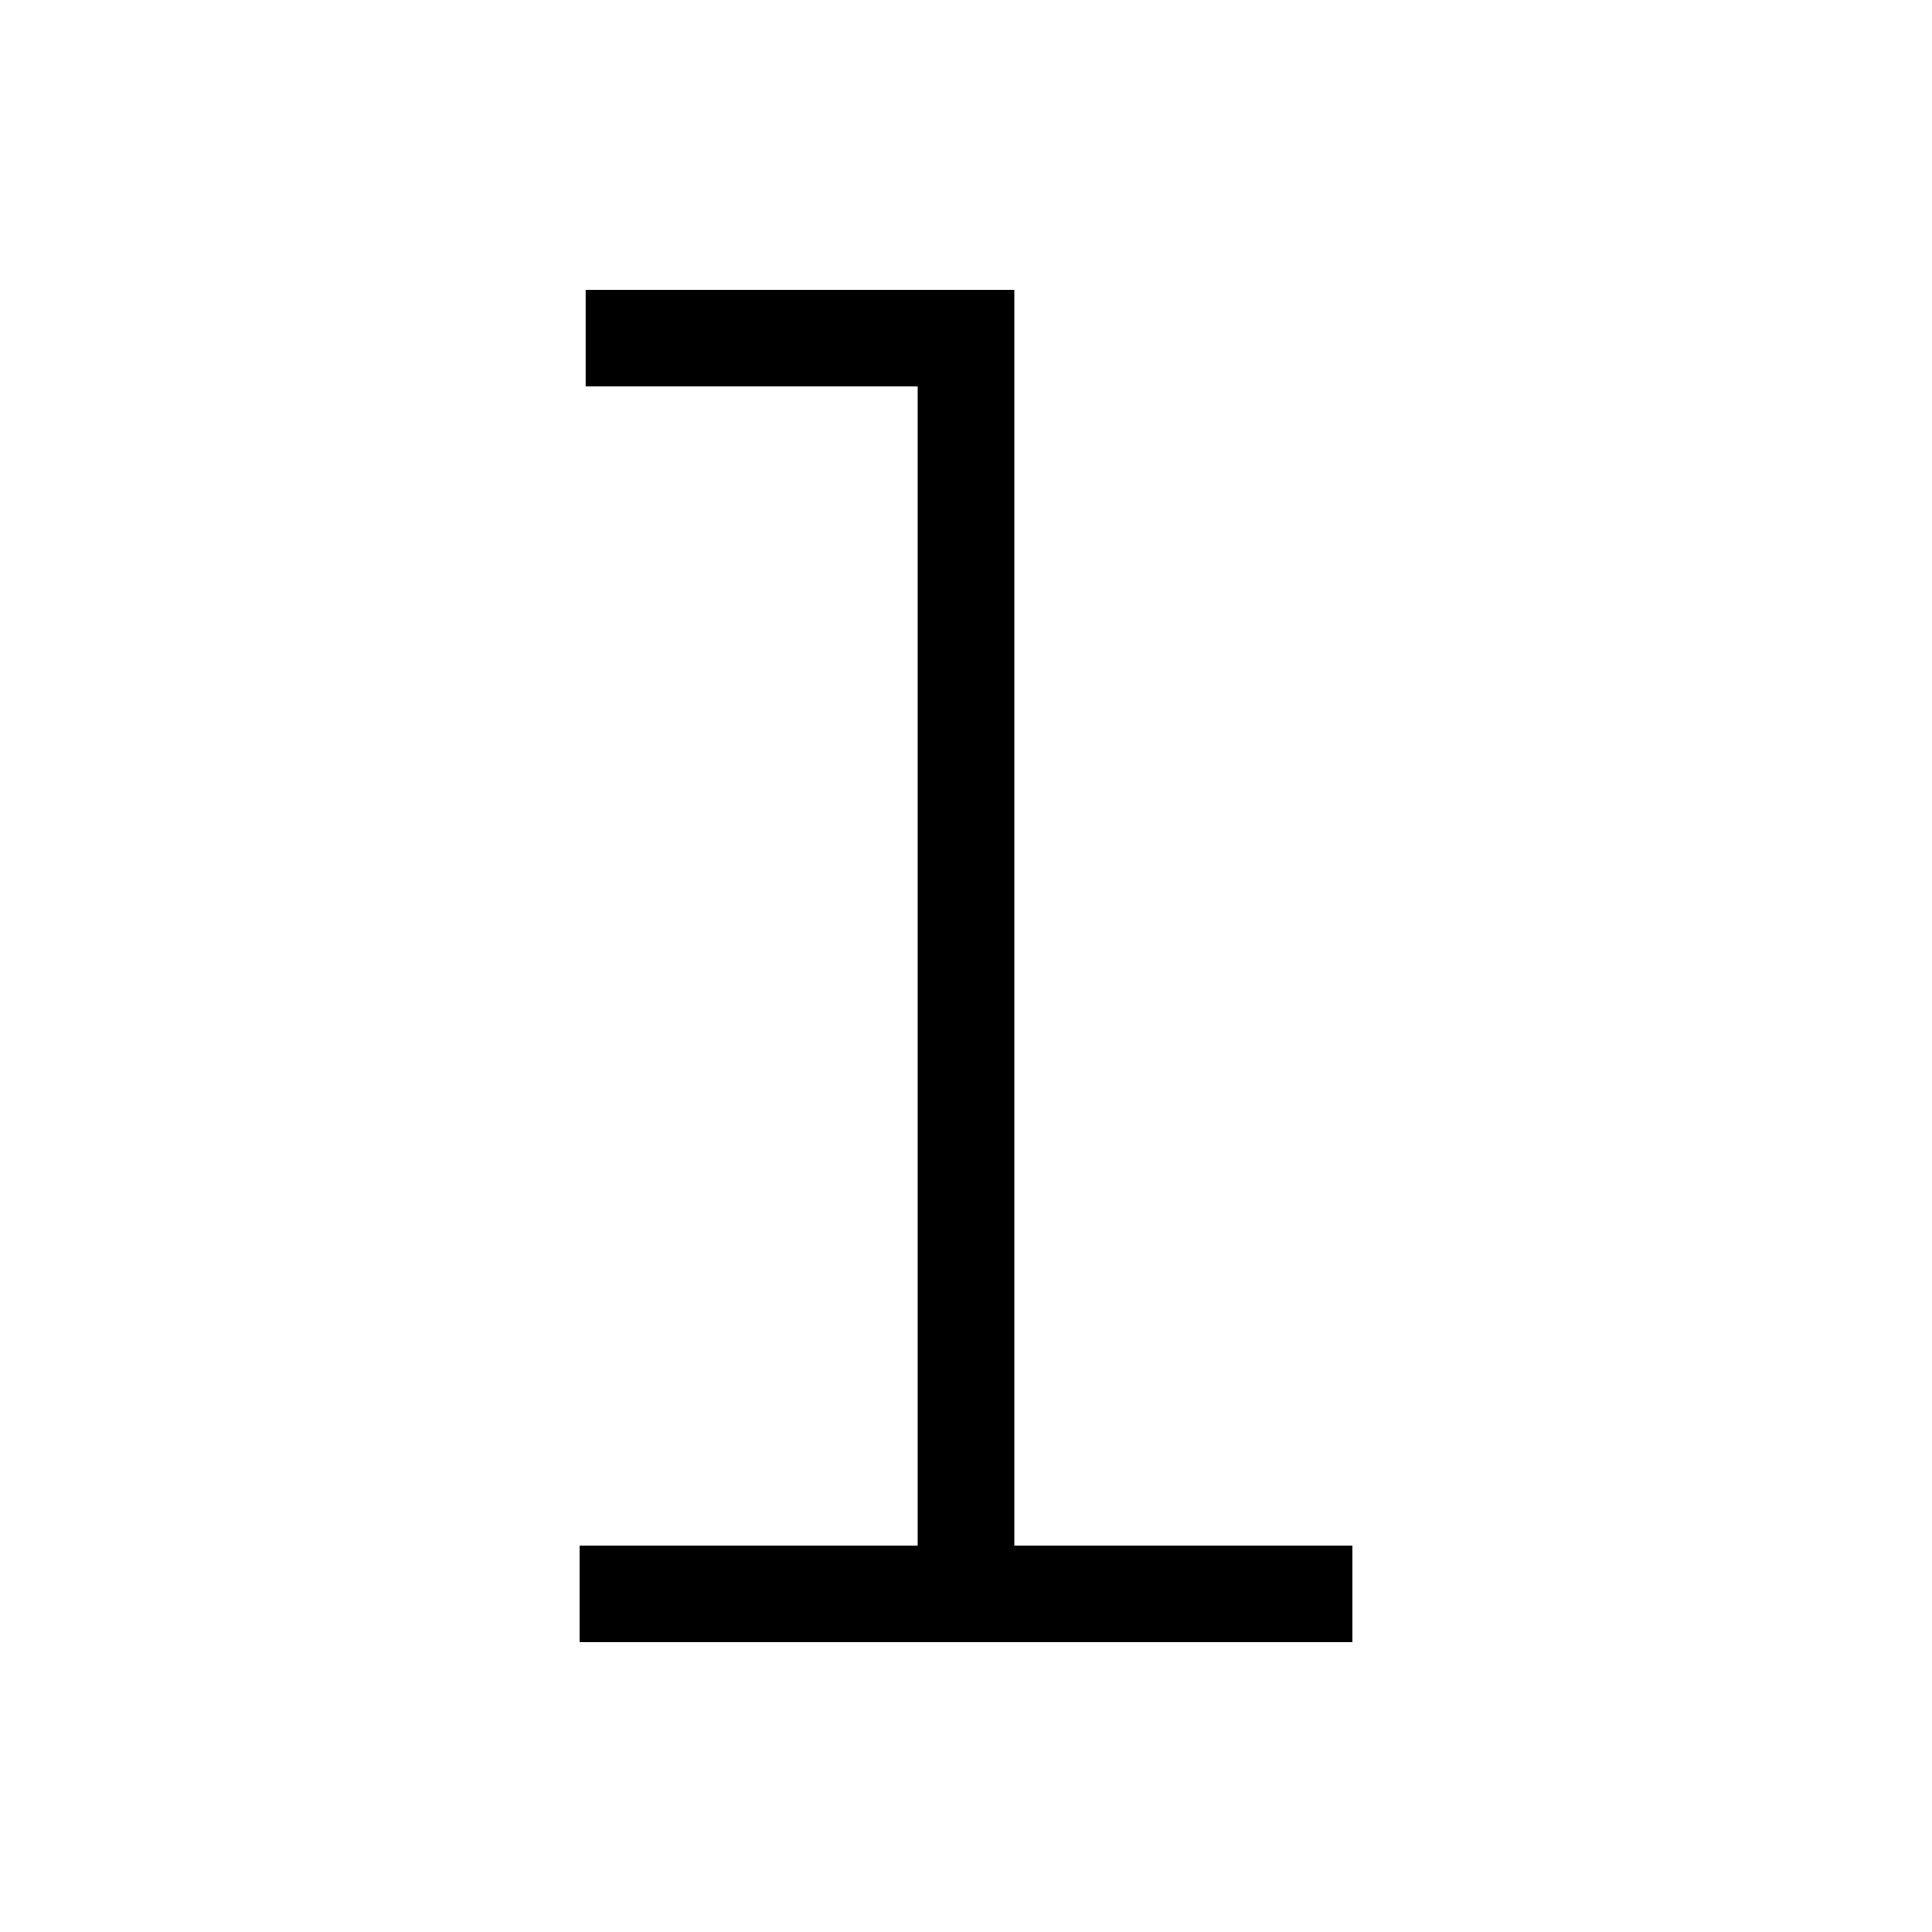 <svg xmlns="http://www.w3.org/2000/svg" viewBox="0 0 640 640"><!--! Font Awesome Pro 7.1.0 by @fontawesome - https://fontawesome.com License - https://fontawesome.com/license (Commercial License) Copyright 2025 Fonticons, Inc. --><path opacity=".4" fill="currentColor" d=""/><path fill="currentColor" d="M194 96L336 96L336 512L448 512L448 544L192 544L192 512L304 512L304 128L194 128L194 96z"/></svg>